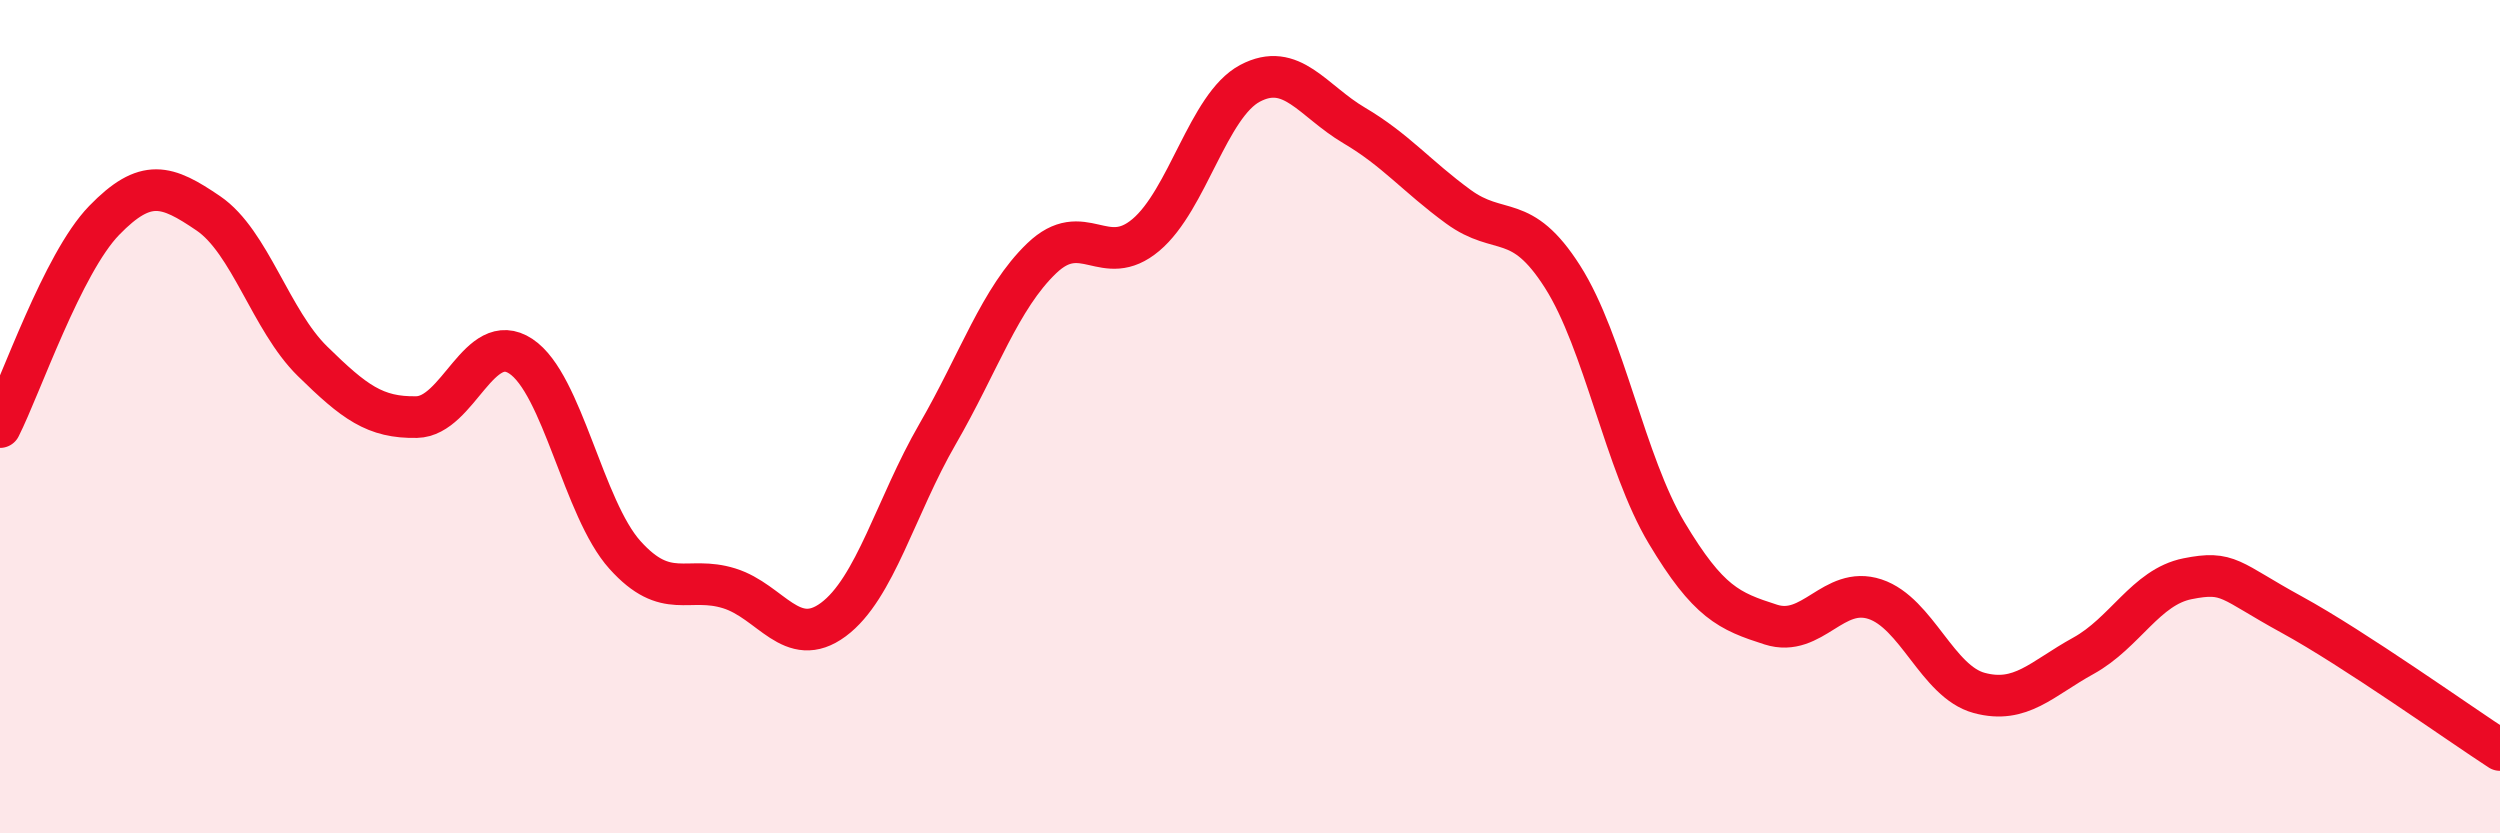 
    <svg width="60" height="20" viewBox="0 0 60 20" xmlns="http://www.w3.org/2000/svg">
      <path
        d="M 0,10.25 C 0.5,9.26 1.5,6.32 2.5,5.29 C 3.5,4.26 4,4.44 5,5.12 C 6,5.8 6.5,7.69 7.5,8.67 C 8.5,9.65 9,10.03 10,10.01 C 11,9.99 11.5,7.89 12.5,8.55 C 13.5,9.21 14,12.21 15,13.32 C 16,14.43 16.5,13.81 17.5,14.12 C 18.5,14.43 19,15.61 20,14.87 C 21,14.13 21.5,12.15 22.5,10.42 C 23.5,8.69 24,7.16 25,6.2 C 26,5.24 26.5,6.48 27.5,5.64 C 28.5,4.8 29,2.53 30,2 C 31,1.47 31.5,2.42 32.5,3.01 C 33.5,3.6 34,4.23 35,4.96 C 36,5.69 36.5,5.07 37.5,6.64 C 38.5,8.21 39,11.12 40,12.79 C 41,14.46 41.5,14.67 42.5,14.99 C 43.5,15.31 44,14.05 45,14.38 C 46,14.71 46.5,16.36 47.5,16.63 C 48.5,16.9 49,16.29 50,15.74 C 51,15.19 51.5,14.09 52.5,13.89 C 53.5,13.69 53.5,13.93 55,14.75 C 56.5,15.57 59,17.35 60,18L60 20L0 20Z"
        fill="#EB0A25"
        opacity="0.1"
        stroke-linecap="round"
        stroke-linejoin="round"
      />
      <path
        d="M 0,10.25 C 0.5,9.26 1.5,6.32 2.5,5.29 C 3.5,4.26 4,4.44 5,5.12 C 6,5.8 6.5,7.69 7.5,8.67 C 8.5,9.65 9,10.03 10,10.01 C 11,9.99 11.5,7.89 12.5,8.55 C 13.5,9.21 14,12.21 15,13.32 C 16,14.43 16.5,13.81 17.5,14.12 C 18.5,14.43 19,15.61 20,14.87 C 21,14.13 21.5,12.15 22.5,10.42 C 23.5,8.69 24,7.16 25,6.2 C 26,5.24 26.5,6.48 27.5,5.64 C 28.5,4.8 29,2.53 30,2 C 31,1.47 31.5,2.42 32.5,3.01 C 33.5,3.6 34,4.23 35,4.96 C 36,5.69 36.5,5.07 37.5,6.64 C 38.5,8.21 39,11.12 40,12.79 C 41,14.46 41.5,14.67 42.5,14.99 C 43.5,15.31 44,14.05 45,14.38 C 46,14.71 46.5,16.36 47.5,16.63 C 48.5,16.9 49,16.29 50,15.74 C 51,15.19 51.5,14.09 52.5,13.89 C 53.5,13.69 53.5,13.93 55,14.75 C 56.5,15.57 59,17.35 60,18"
        stroke="#EB0A25"
        stroke-width="1"
        fill="none"
        stroke-linecap="round"
        stroke-linejoin="round"
      />
    </svg>
  